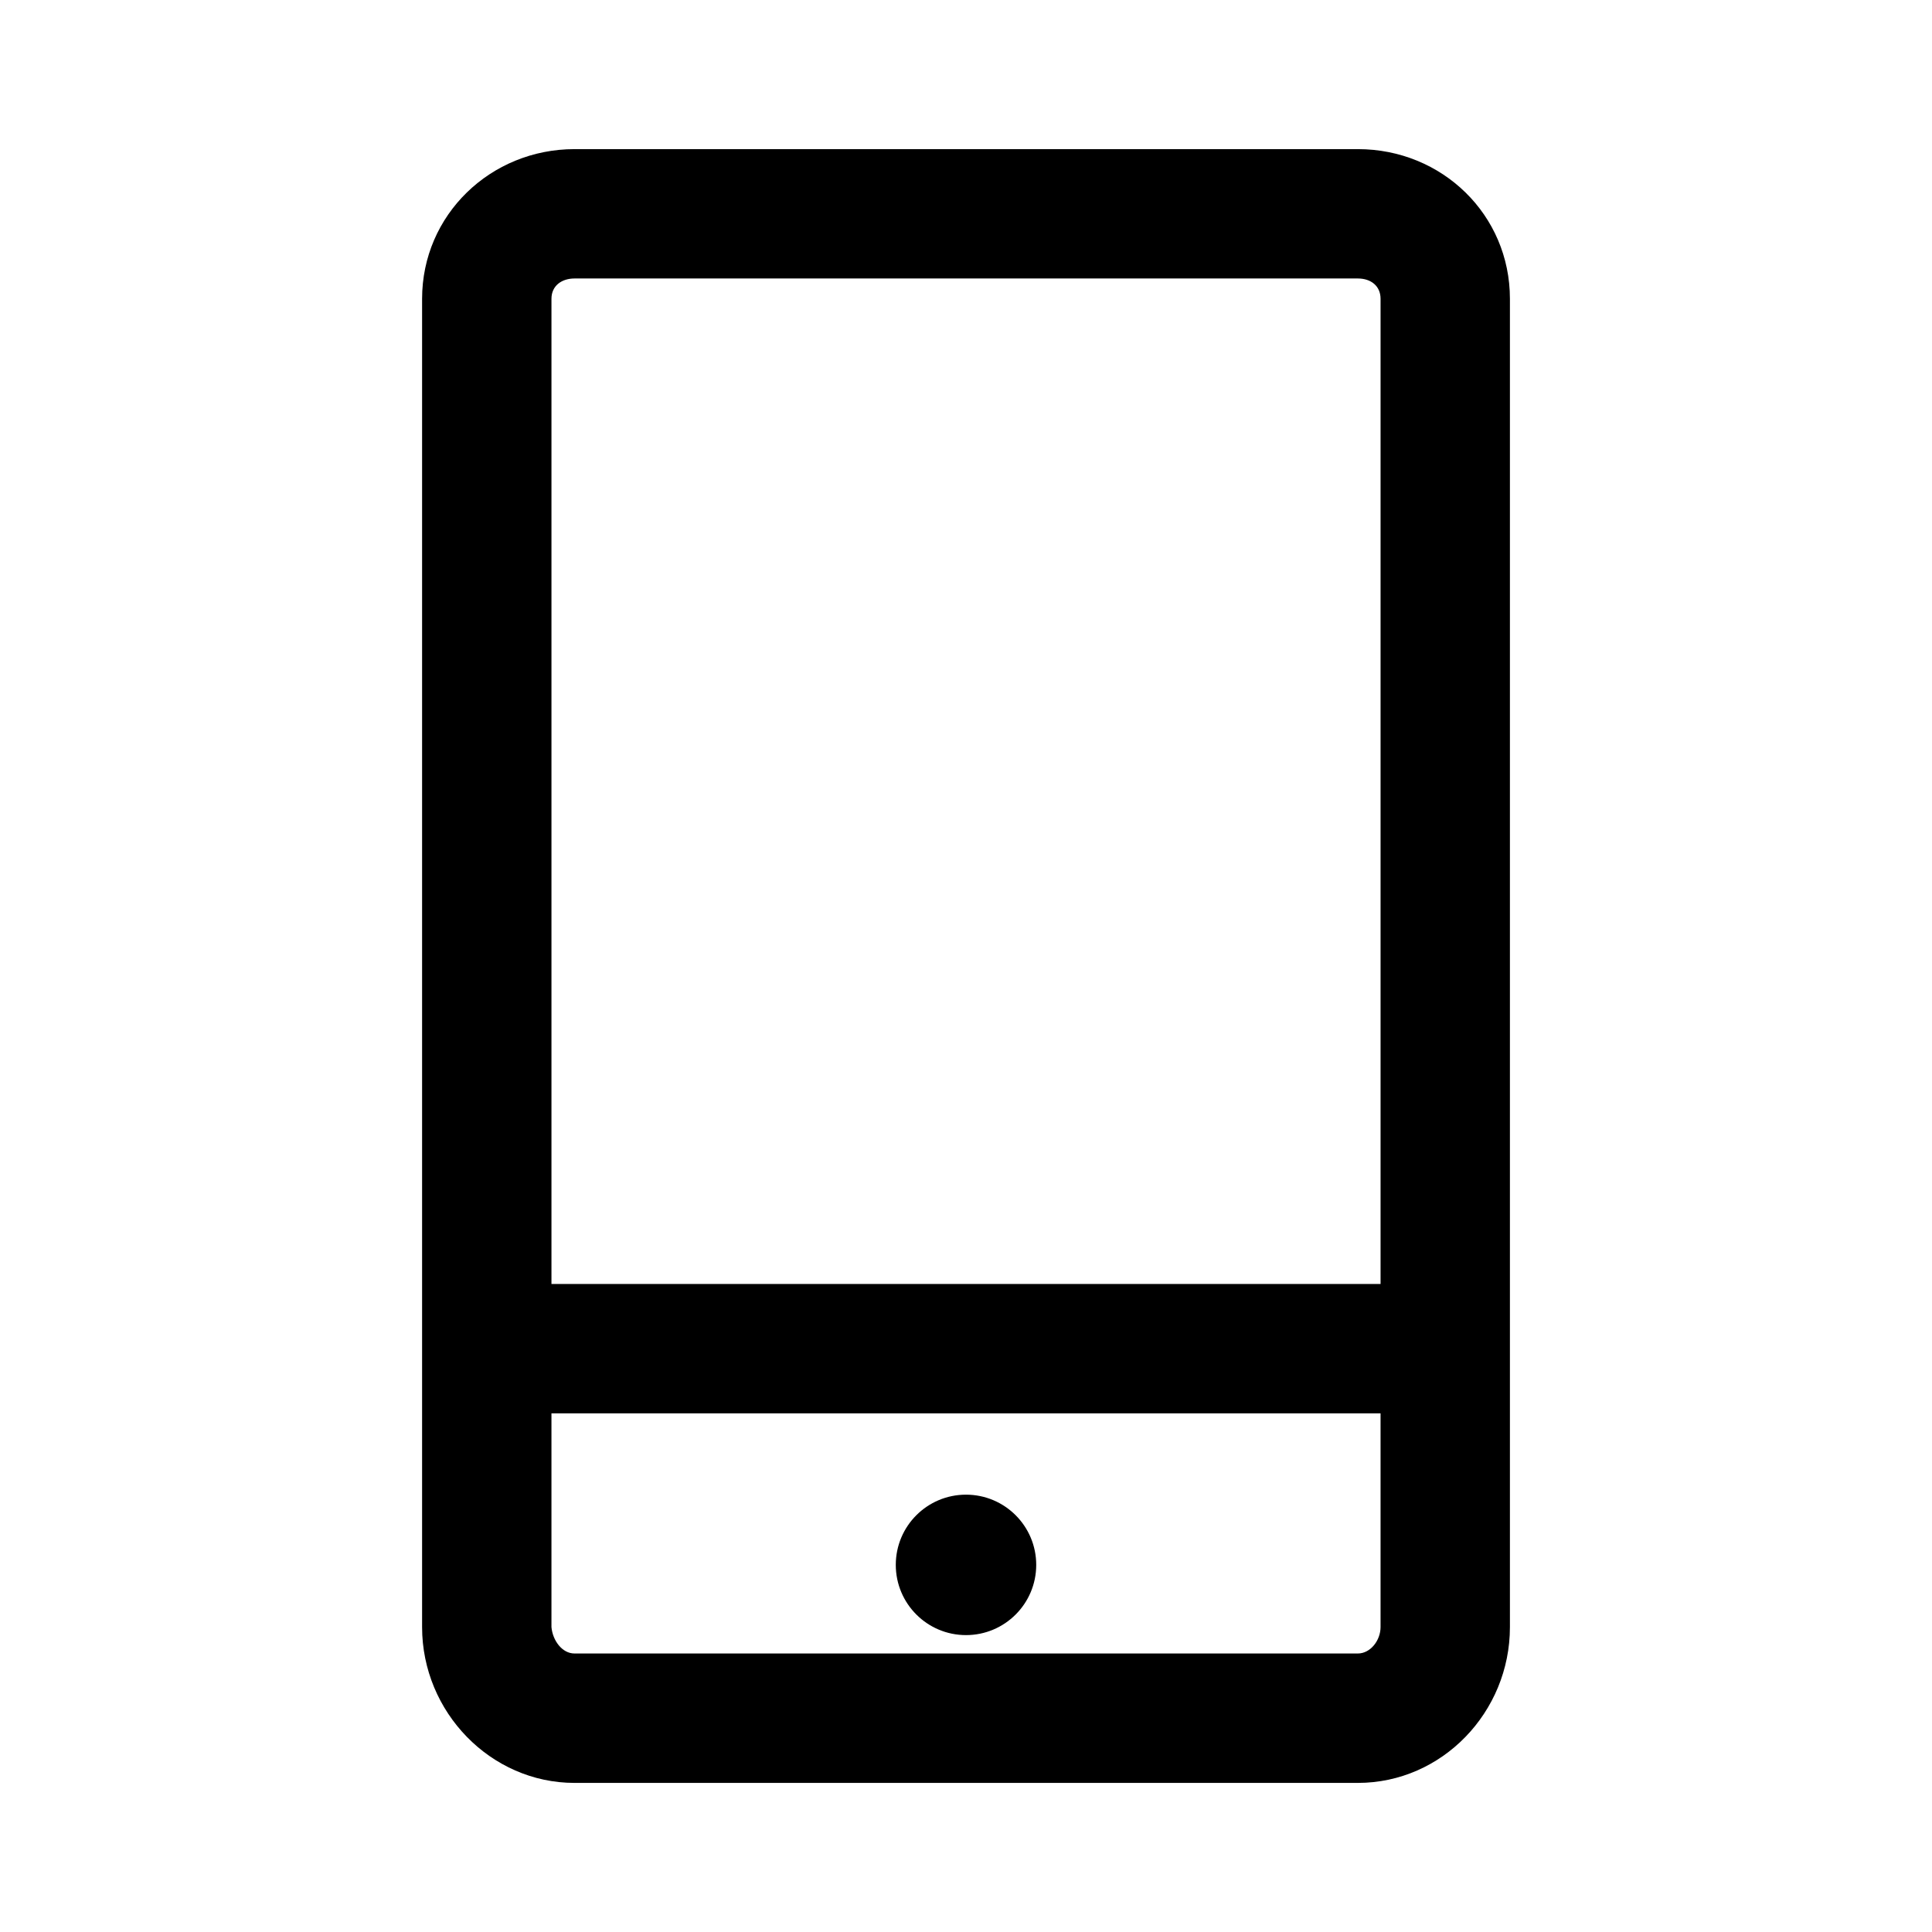 <?xml version="1.0" encoding="UTF-8"?>
<!-- The Best Svg Icon site in the world: iconSvg.co, Visit us! https://iconsvg.co -->
<svg fill="#000000" width="800px" height="800px" version="1.1" viewBox="144 144 512 512" xmlns="http://www.w3.org/2000/svg">
 <g>
  <path d="m503.84 183.52h-207.59c-22.215 0-40.391 17.406-40.391 39.668v352.02c0 22.5 18.176 41.281 40.391 41.281h207.59c22.332 0 40.305-18.773 40.305-41.281v-352.02c0-22.262-17.973-39.668-40.305-39.668zm-207.59 34.281h207.59c3.473 0 6.023 1.984 6.023 5.383v261.09h-219.72v-261.09c0-3.457 2.707-5.383 6.109-5.383zm207.59 364.39h-207.59c-3.289 0-5.785-3.434-6.109-7v-56.641h219.72v56.641c0 3.519-2.668 7-6.023 7z"/>
  <path d="m418.61 558.71c0 10.281-8.336 18.609-18.609 18.609-10.281 0-18.609-8.336-18.609-18.609 0-10.281 8.328-18.609 18.609-18.609s18.609 8.336 18.609 18.609z"/>
 </g>
</svg>